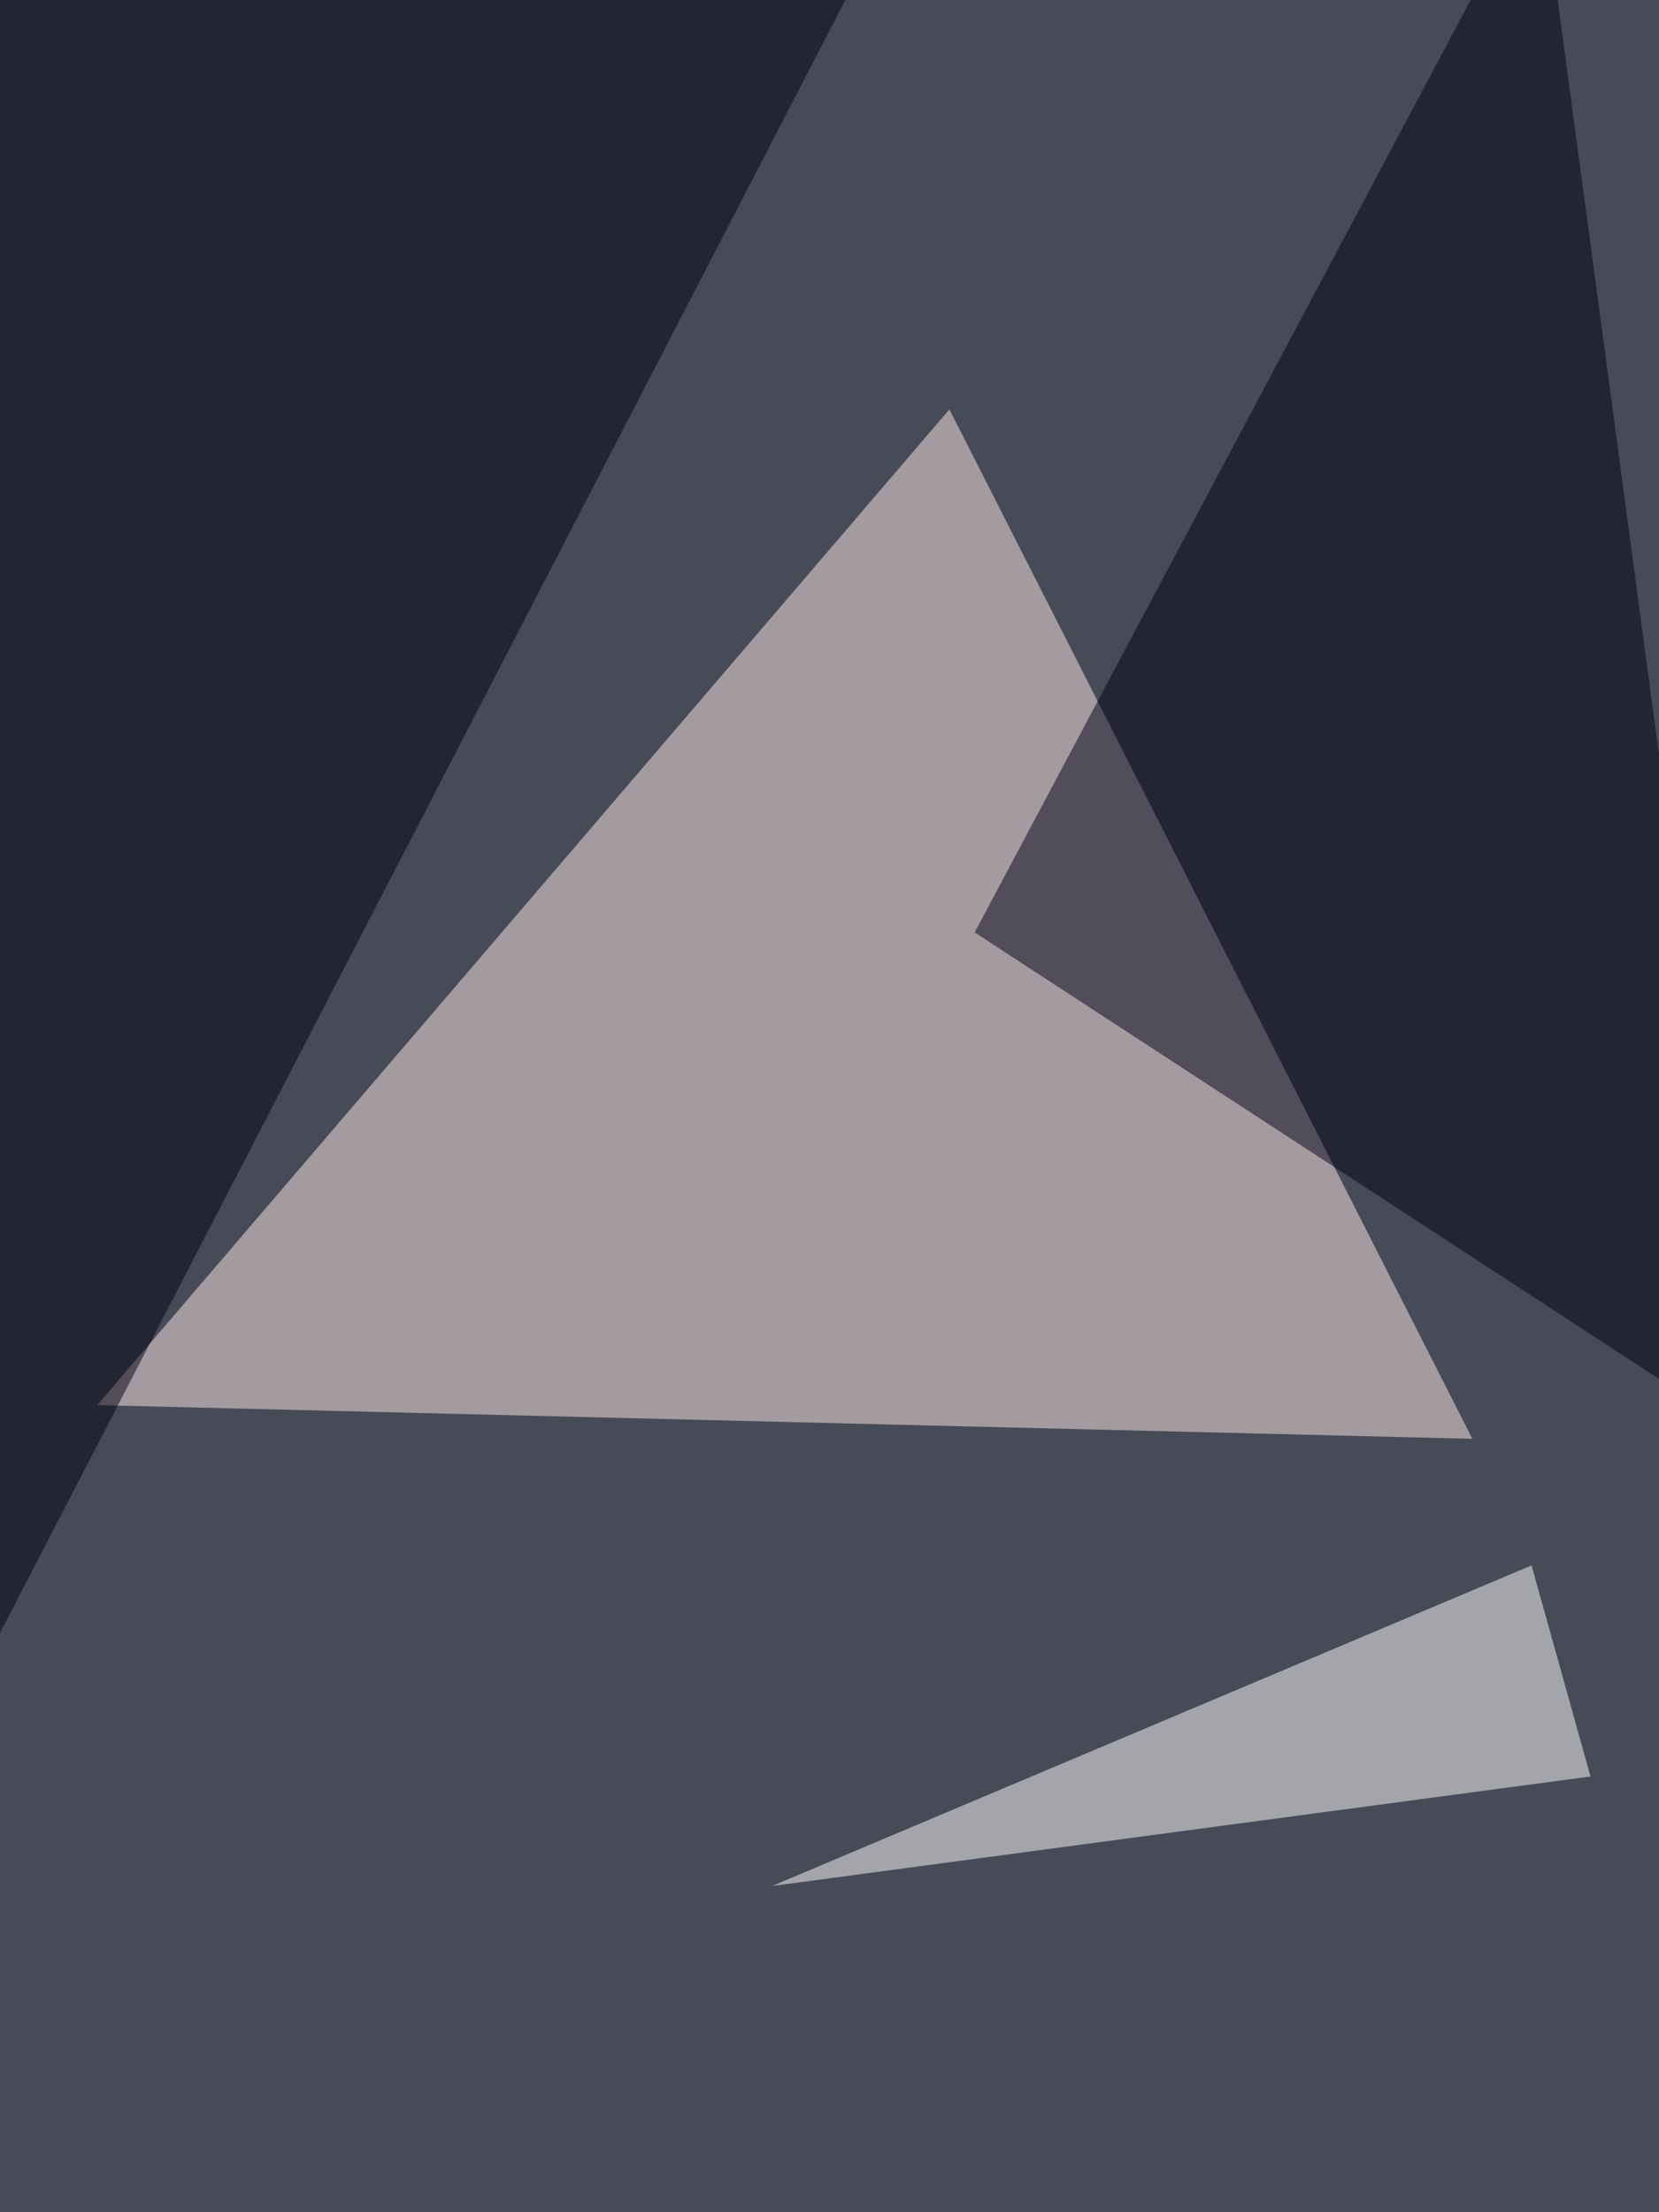 <svg xmlns="http://www.w3.org/2000/svg" width="768" height="1024"><filter id="a"><feGaussianBlur stdDeviation="55"/></filter><rect width="100%" height="100%" fill="#474a57"/><g filter="url(#a)"><g fill-opacity=".5"><path fill="#ffede8" d="M439.5 189.5L681.6 666 45 650.4z"/><path fill="#000016" d="M810.5 666L713-60.5 451.2 431.6z"/><path fill="#00000f" d="M-56.6 865.2l453-875L-37-60.5z"/><path fill="#fff" d="M736.3 822.3L709 724.6 357.4 873z"/></g></g></svg>